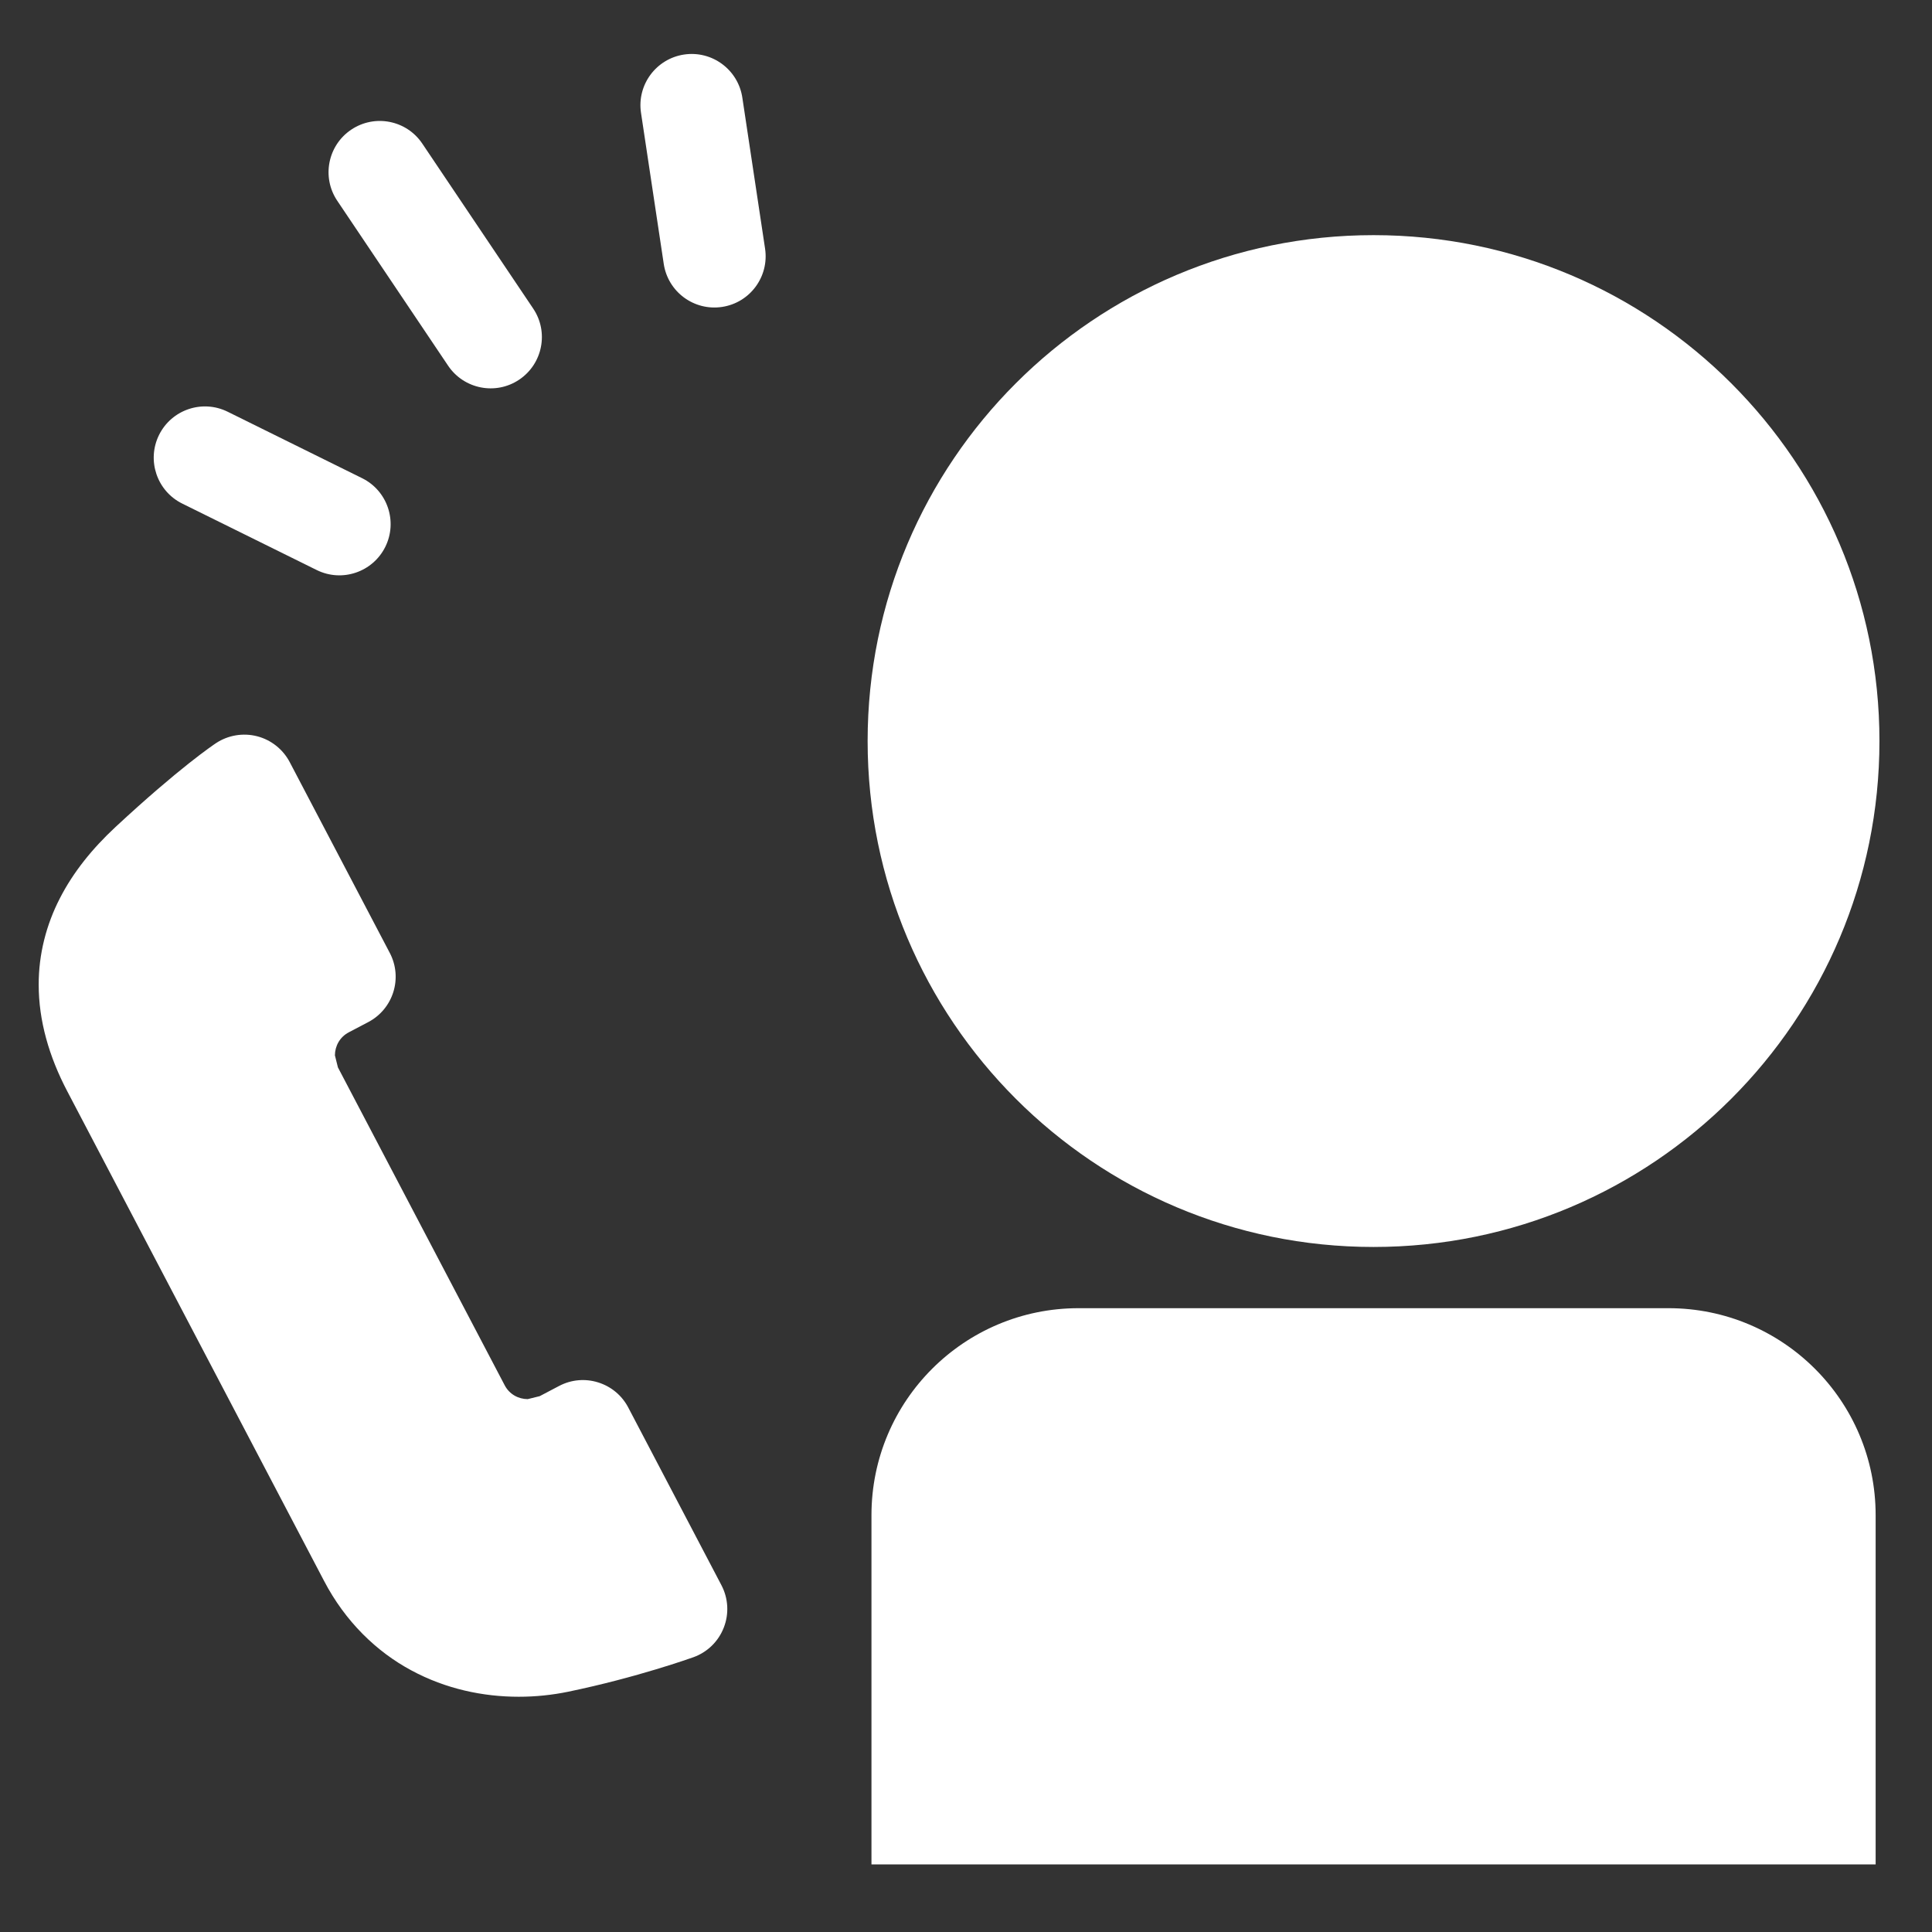 <?xml version="1.0" encoding="utf-8"?>
<!-- Generator: Adobe Illustrator 15.1.0, SVG Export Plug-In . SVG Version: 6.00 Build 0)  -->
<!DOCTYPE svg PUBLIC "-//W3C//DTD SVG 1.0//EN" "http://www.w3.org/TR/2001/REC-SVG-20010904/DTD/svg10.dtd">
<svg version="1.0" id="レイヤー_1" xmlns="http://www.w3.org/2000/svg" xmlns:xlink="http://www.w3.org/1999/xlink" x="0px"
	 y="0px" width="200px" height="200px" viewBox="0 0 200 200" enable-background="new 0 0 200 200" xml:space="preserve">
<rect x="0" y="0" width="200" height="200" fill="#333333" stroke="none"/>
<g id="_x33_5_3_">
	<path fill="#FFFFFF" d="M33.539,163.64c2.204,4.229,5.452,7.351,9.041,9.277c3.589,1.937,7.456,2.73,11.117,2.73
		c1.754,0,3.467-0.18,5.112-0.518c7.137-1.474,12.829-3.525,12.975-3.575c1.442-0.518,2.589-1.635,3.142-3.065
		c0.56-1.427,0.47-3.027-0.242-4.386l-9.645-18.395c-0.658-1.255-1.767-2.179-3.121-2.602c-1.353-0.422-2.789-0.291-4.042,0.369
		l-2.006,1.055l-1.243,0.307c-0.978-0.004-1.905-0.514-2.386-1.442l-17.26-32.901l-0.311-1.246c0.007-0.978,0.516-1.902,1.441-2.386
		l2.012-1.056c2.591-1.365,3.589-4.564,2.229-7.158L29.99,78.891c-0.698-1.326-1.926-2.301-3.376-2.674
		c-1.447-0.372-2.993-0.115-4.243,0.706c-0.271,0.181-3.8,2.544-10.427,8.7c-2.373,2.211-4.351,4.639-5.753,7.382
		c-1.404,2.731-2.194,5.789-2.185,8.928c-0.003,3.709,1.062,7.435,2.972,11.063L33.539,163.64z"/>
	<path fill="#FFFFFF" d="M142.188,24.342c-28.926,0-52.372,23.447-52.372,52.37s23.446,52.374,52.372,52.374
		c28.92,0,52.372-23.451,52.372-52.374S171.108,24.342,142.188,24.342z"/>
	<path fill="#FFFFFF" d="M111.65,135.423c-11.839,0-21.436,9.592-21.436,21.427v36.154h103.952V156.85
		c0-11.835-9.603-21.427-21.443-21.427H111.65z"/>
	<path fill="#FFFFFF" d="M53.749,39.3c2.432-1.635,3.079-4.934,1.444-7.361L43.716,14.866c-1.63-2.429-4.928-3.077-7.36-1.442
		c-2.429,1.634-3.077,4.93-1.442,7.361l11.474,17.072C48.023,40.286,51.32,40.935,53.749,39.3z"/>
	<path fill="#FFFFFF" d="M23.566,42.622c-2.624-1.296-5.804-0.219-7.103,2.406c-1.296,2.627-0.219,5.808,2.405,7.104l13.918,6.878
		c2.624,1.297,5.804,0.219,7.103-2.405c1.297-2.627,0.219-5.809-2.405-7.104L23.566,42.622z"/>
	<path fill="#FFFFFF" d="M70.811,5.646c-2.895,0.438-4.892,3.139-4.454,6.035l2.354,15.638c0.435,2.896,3.136,4.891,6.035,4.454
		c2.894-0.435,4.889-3.135,4.454-6.035l-2.354-15.634C76.41,7.209,73.709,5.21,70.811,5.646z"/>
</g>
</svg>
